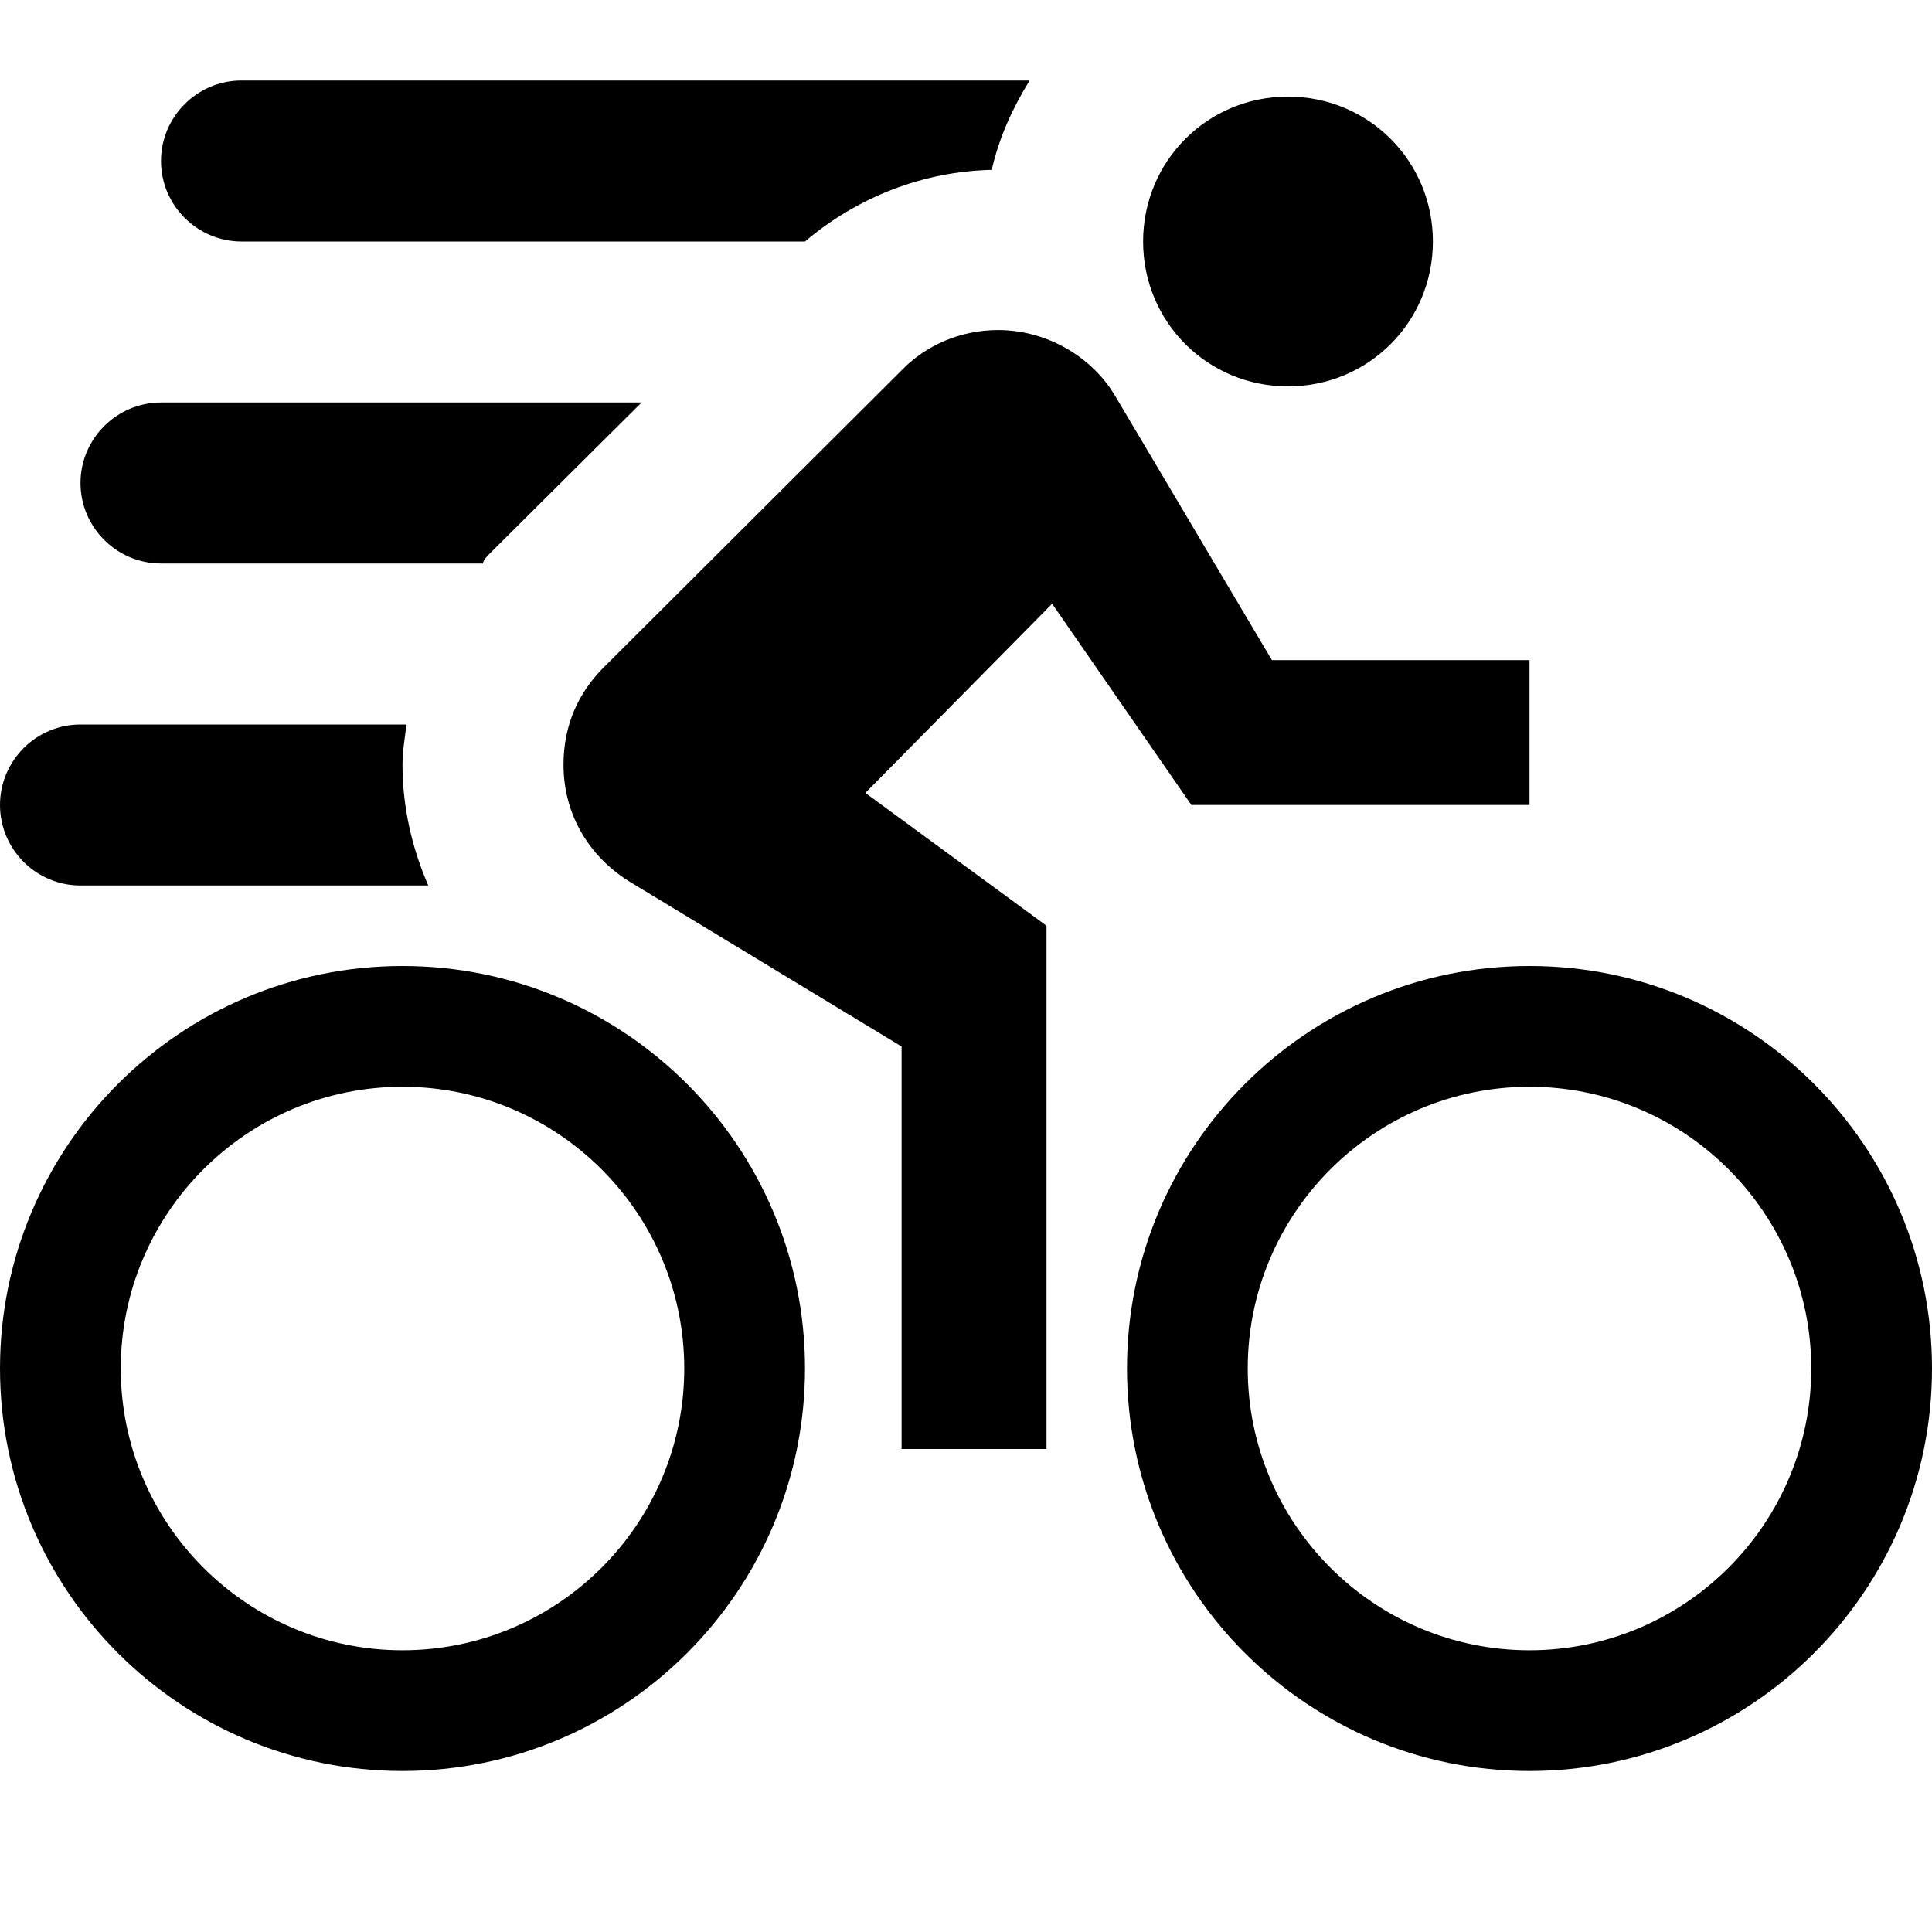 <svg width="24" height="24" viewBox="0 0 24 24" fill="none" xmlns="http://www.w3.org/2000/svg">
<path d="M16 1.2C15 1.2 14.2 2 14.2 3C14.2 4 15 4.8 16 4.8C17 4.8 17.8 4 17.8 3C17.8 2 17 1.2 16 1.2ZM12.4 4.1C11.93 4.1 11.5 4.29 11.2 4.6L7.5 8.29C7.19 8.6 7 9 7 9.5C7 10.13 7.33 10.66 7.85 10.97L11.2 13V18H13V11.5L10.75 9.85L13.07 7.5L14.8 10H19V8.2H15.8L13.86 4.93C13.57 4.43 13 4.1 12.4 4.1ZM10 3H3C2.45 3 2 2.55 2 2C2 1.45 2.45 1 3 1H12.79C12.58 1.34 12.41 1.71 12.32 2.11C11.46 2.13 10.65 2.45 10 3ZM5 12C2.24 12 0 14.24 0 17C0 19.76 2.24 22 5 22C7.76 22 10 19.76 10 17C10 14.24 7.76 12 5 12ZM5 20.5C3.07 20.5 1.5 18.93 1.5 17C1.5 15.07 3.07 13.5 5 13.5C6.93 13.5 8.5 15.07 8.5 17C8.5 18.93 6.93 20.5 5 20.5ZM19 12C16.24 12 14 14.24 14 17C14 19.76 16.24 22 19 22C21.76 22 24 19.76 24 17C24 14.24 21.76 12 19 12ZM19 20.5C17.07 20.5 15.5 18.93 15.5 17C15.5 15.07 17.07 13.5 19 13.5C20.93 13.5 22.5 15.07 22.5 17C22.5 18.93 20.93 20.5 19 20.5ZM5.32 11H1C0.448 11 0 10.55 0 10C0 9.45 0.448 9 1 9H5.05C5.03 9.16 5 9.33 5 9.5C5 10.03 5.12 10.54 5.32 11ZM6 7H2C1.45 7 1 6.55 1 6C1 5.45 1.45 5 2 5H7.97L6.09 6.87C6.05 6.91 6 6.96 6 7Z" fill="black"/>
</svg>

